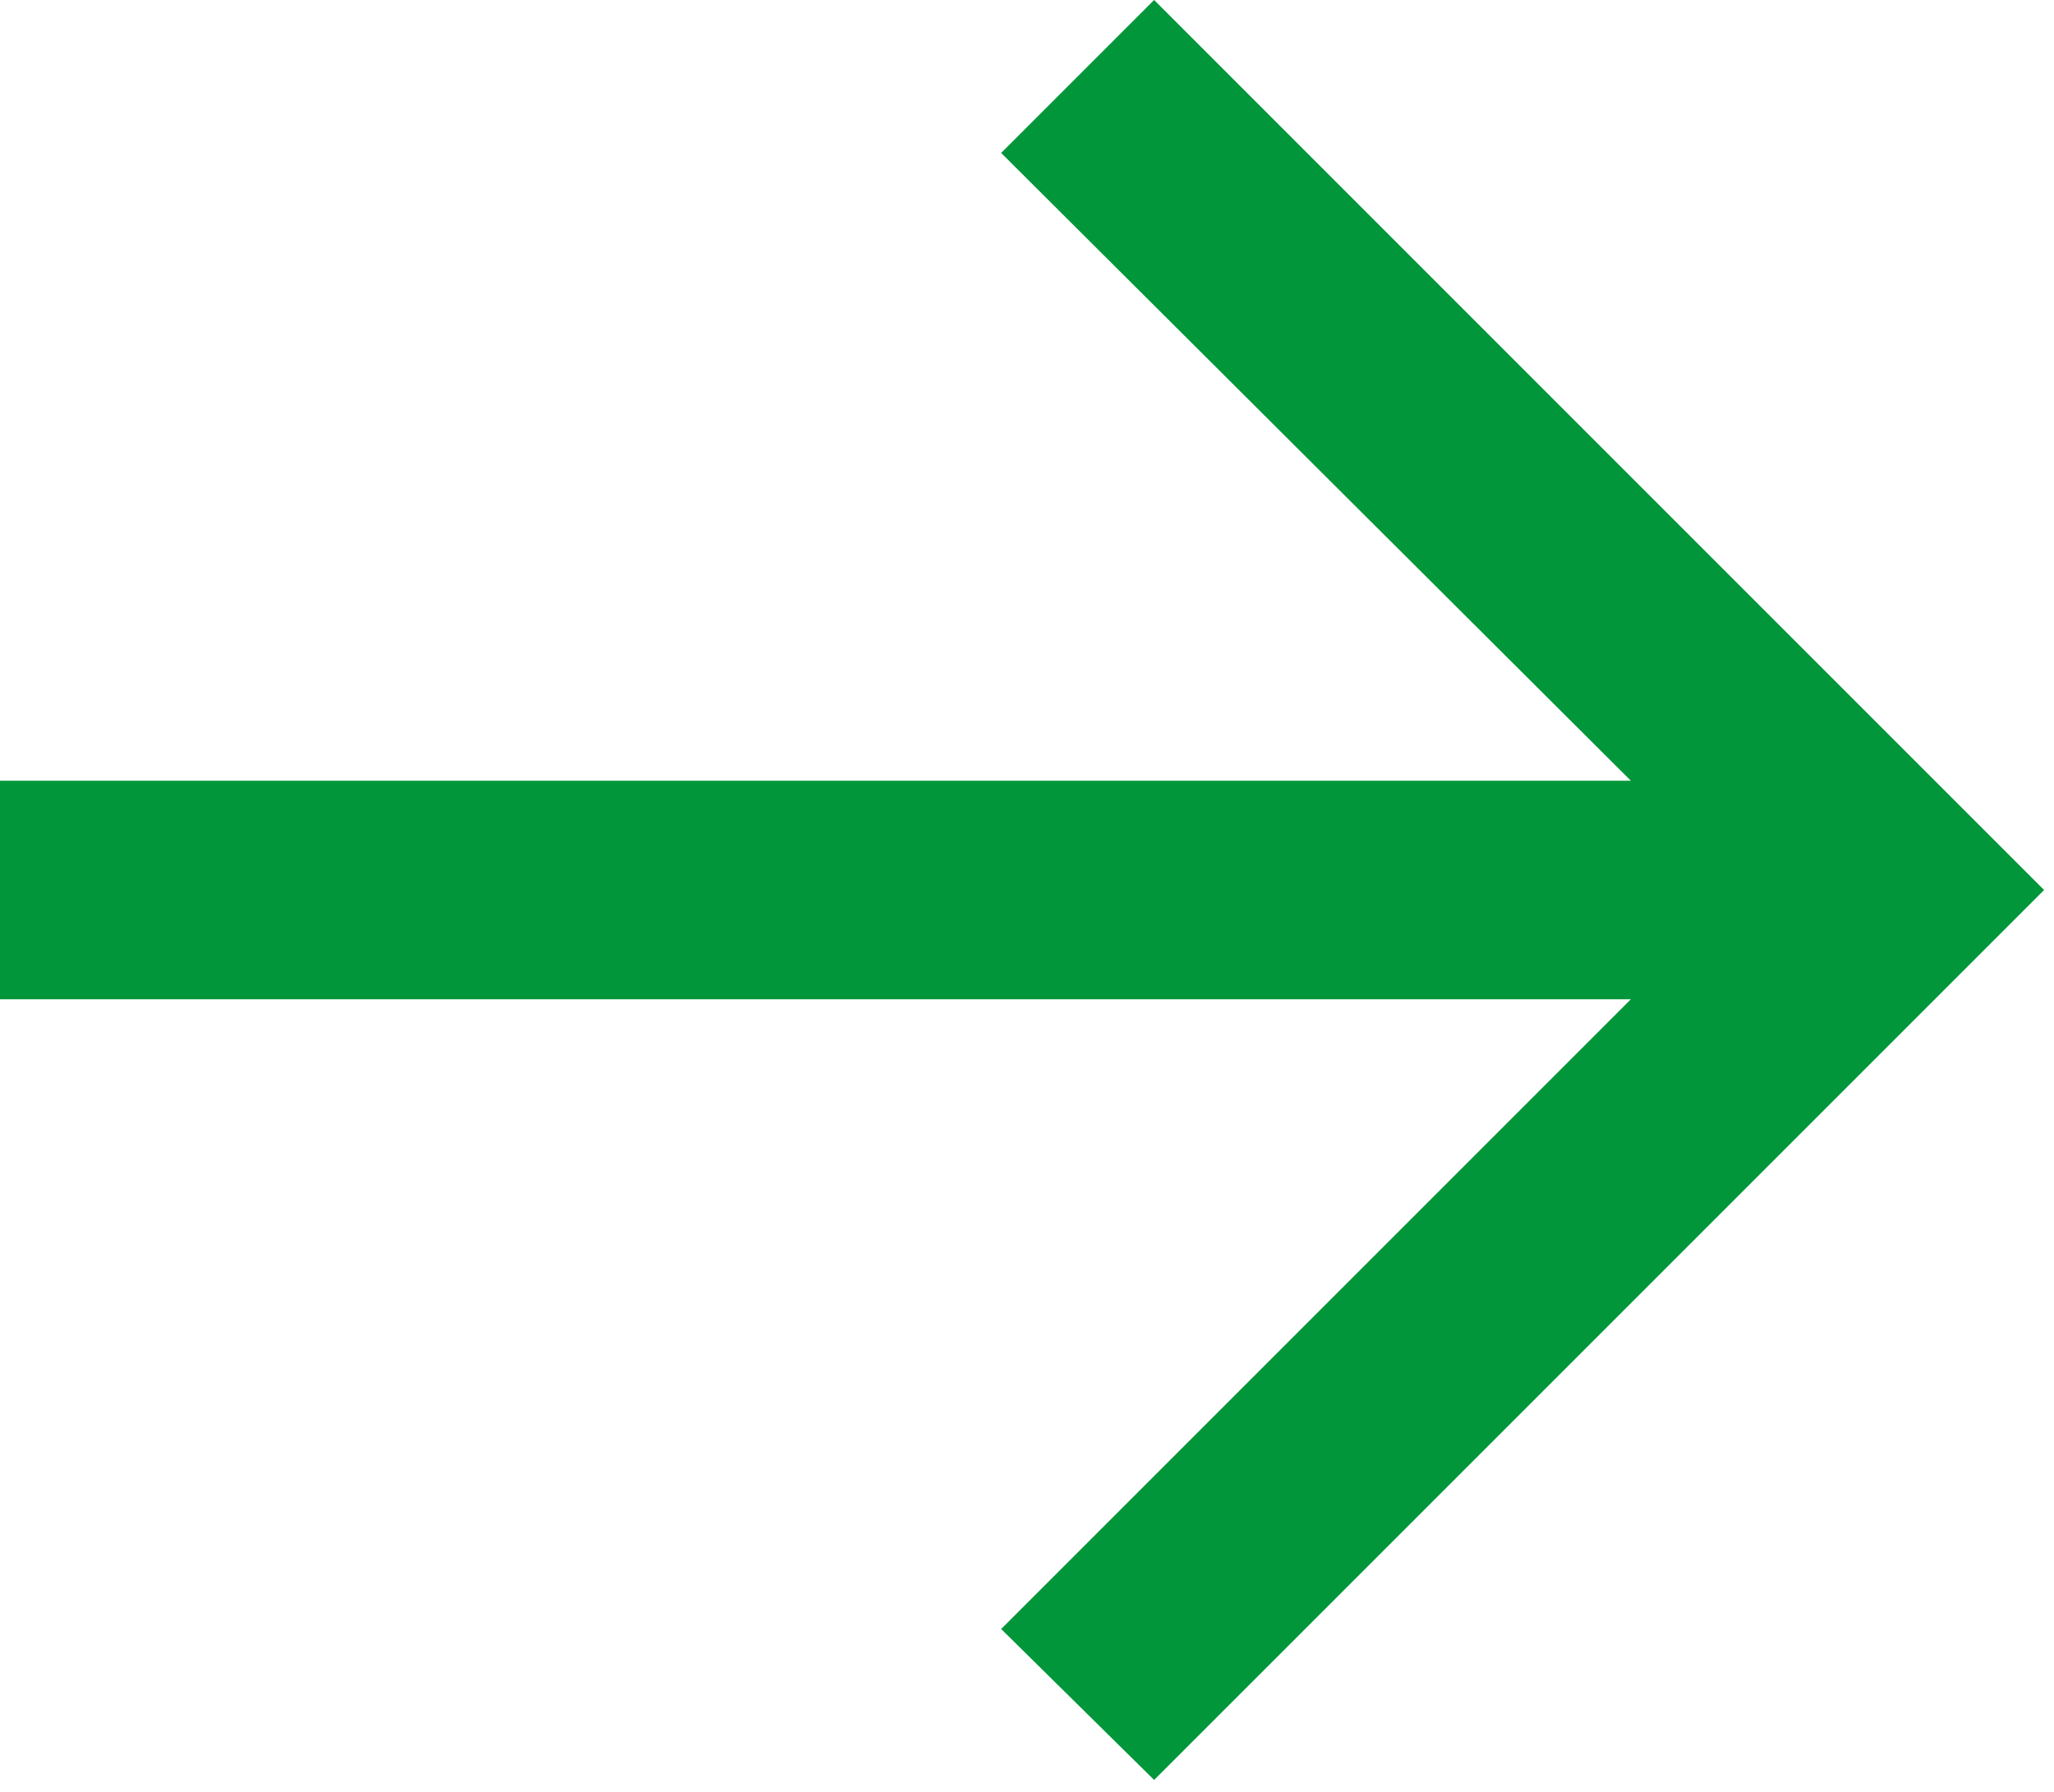 <svg width="47" height="41" viewBox="0 0 47 41" fill="none" xmlns="http://www.w3.org/2000/svg">
<path d="M26.409 40.727L22.909 37.273L37.318 22.864H0V17.864H37.318L22.909 3.5L26.409 2.28882e-05L46.773 20.364L26.409 40.727Z" fill="#009639"/>
</svg>
